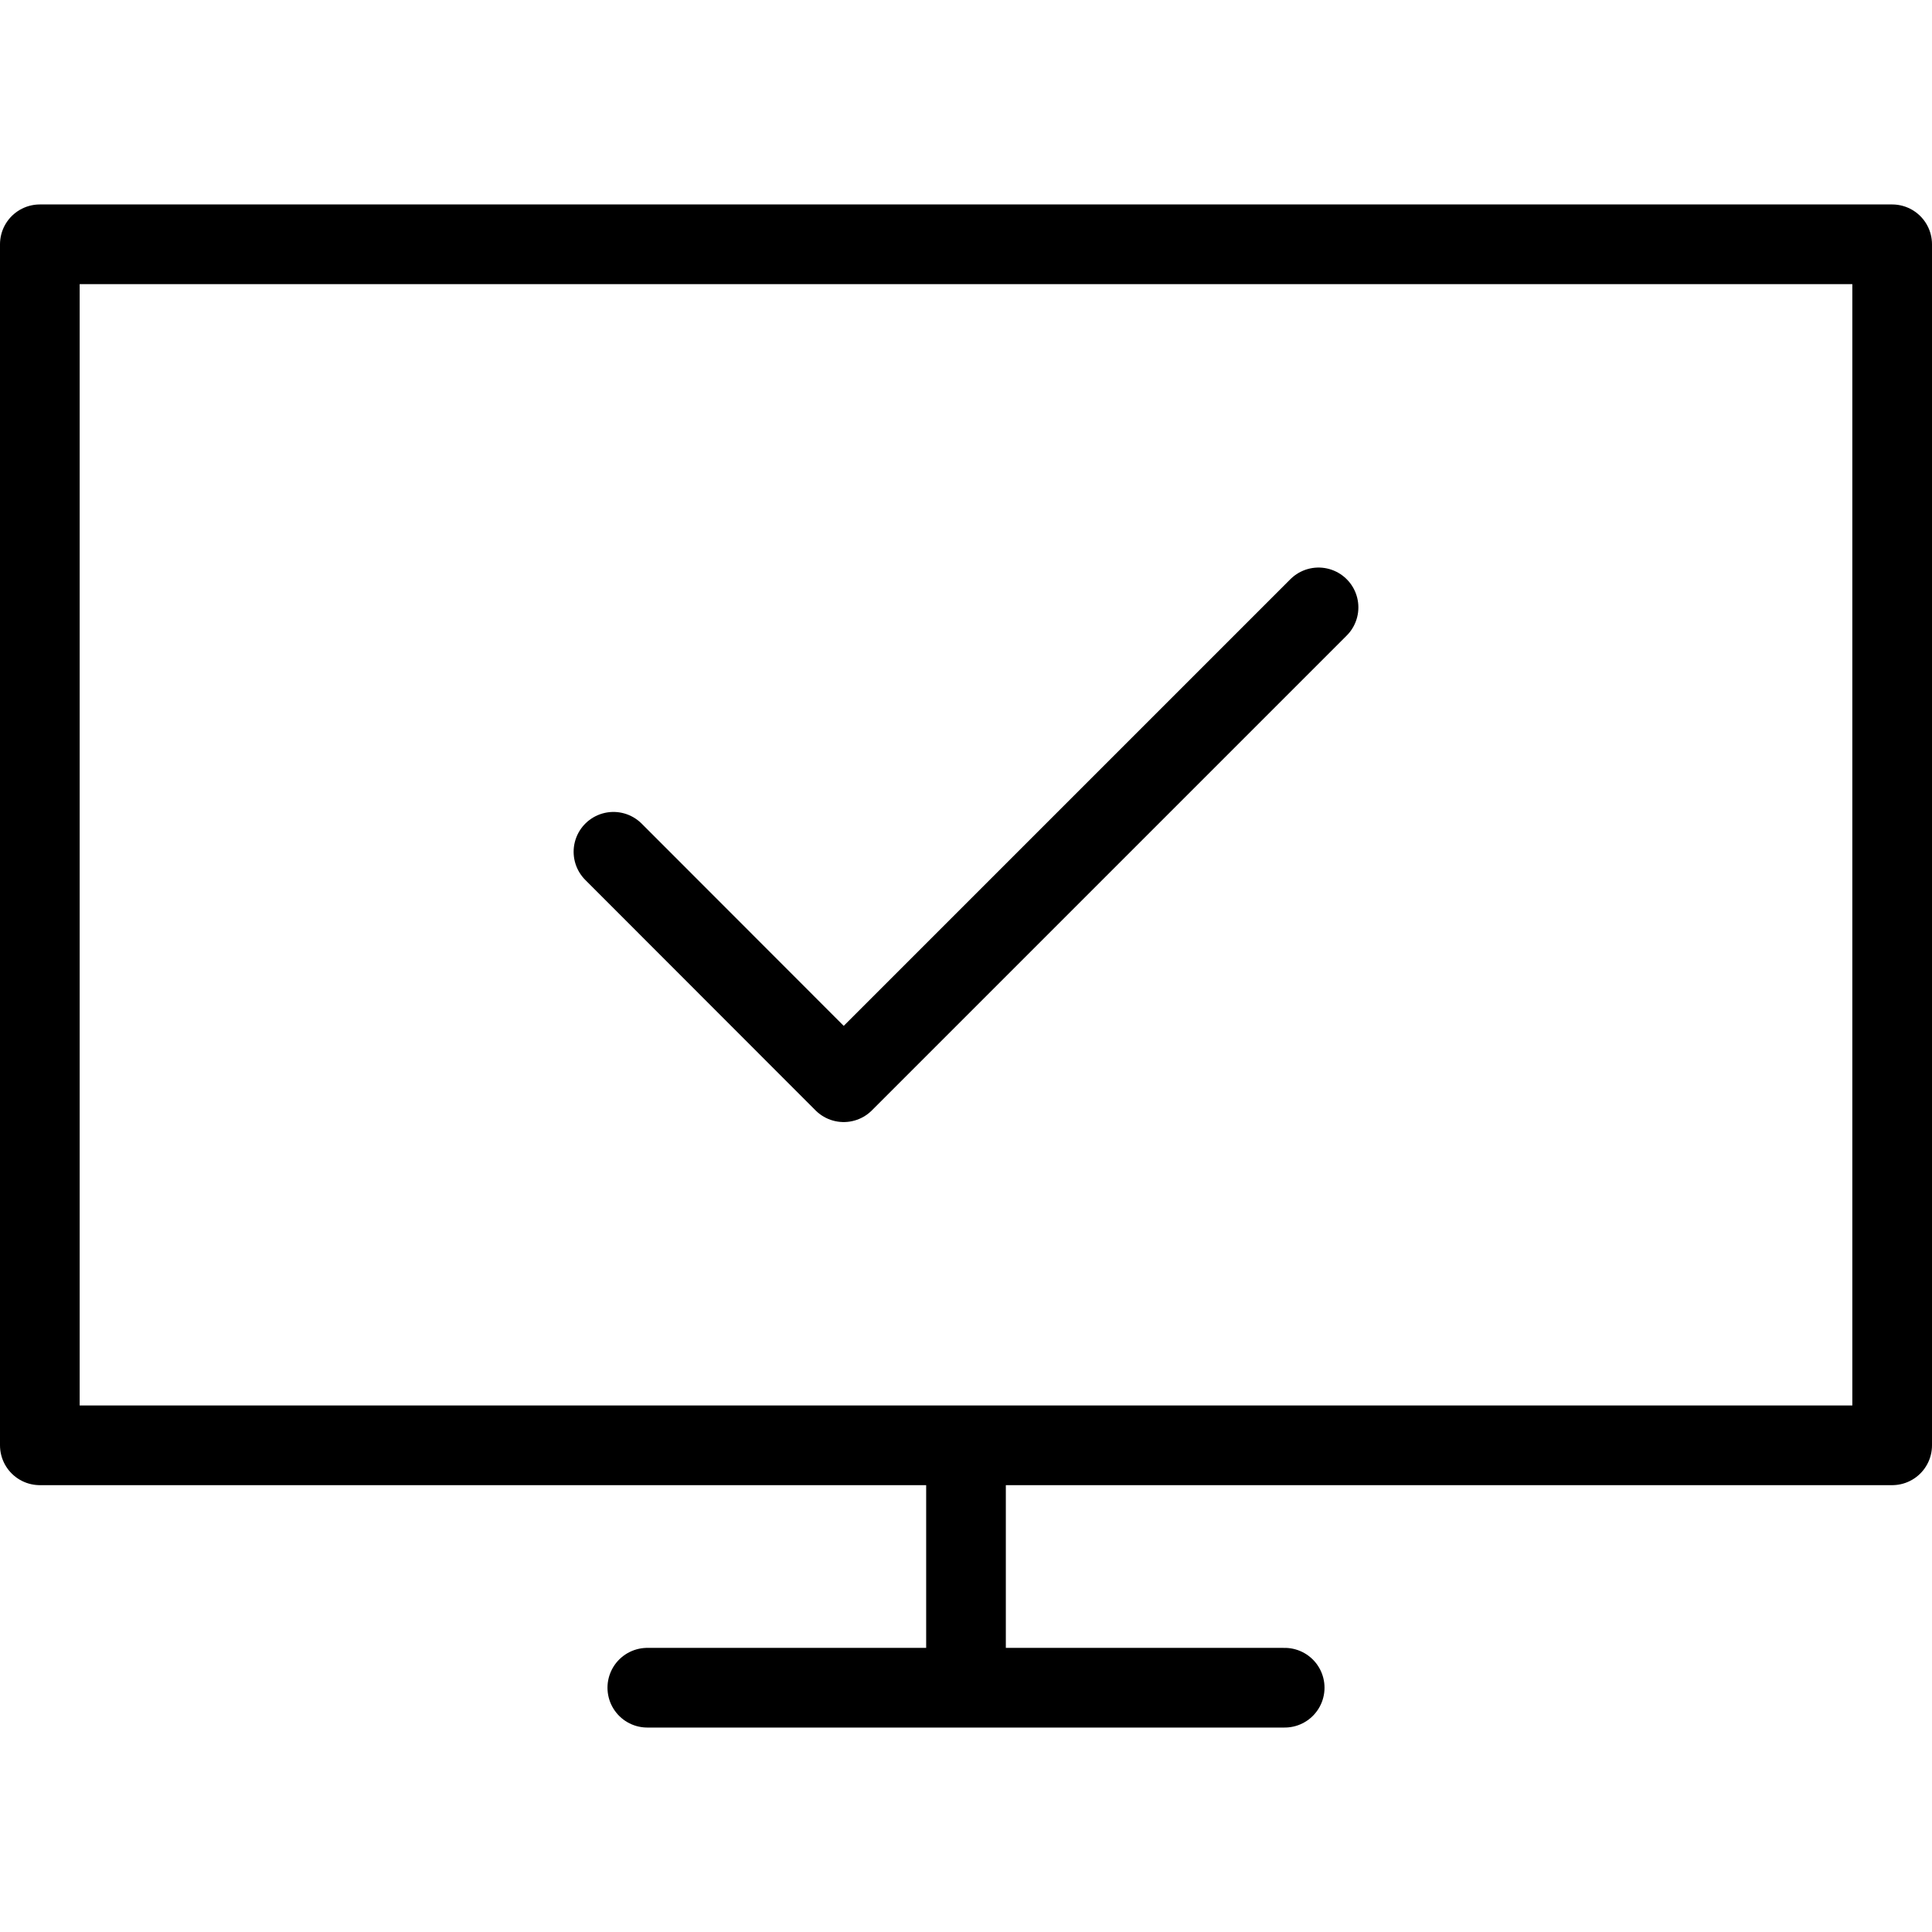 <svg height='300px' width='300px'  fill="#000000" xmlns="http://www.w3.org/2000/svg" viewBox="0 0 97 76.47" x="0px" y="0px"><defs><style>.cls-1{fill:none;stroke:#000000;stroke-linecap:round;stroke-linejoin:round;stroke-width:4px;}</style></defs><title>Asset 15</title><g data-name="Layer 2"><g><polyline class="cls-1" points="66.2 20.23 42.36 44.07 30.8 32.5"></polyline><rect class="cls-1" x="2" y="2" width="93" height="60.3"></rect><line class="cls-1" x1="32.5" y1="74.47" x2="64.5" y2="74.47"></line><line class="cls-1" x1="48.5" y1="62.4" x2="48.5" y2="74.4"></line></g></g></svg>